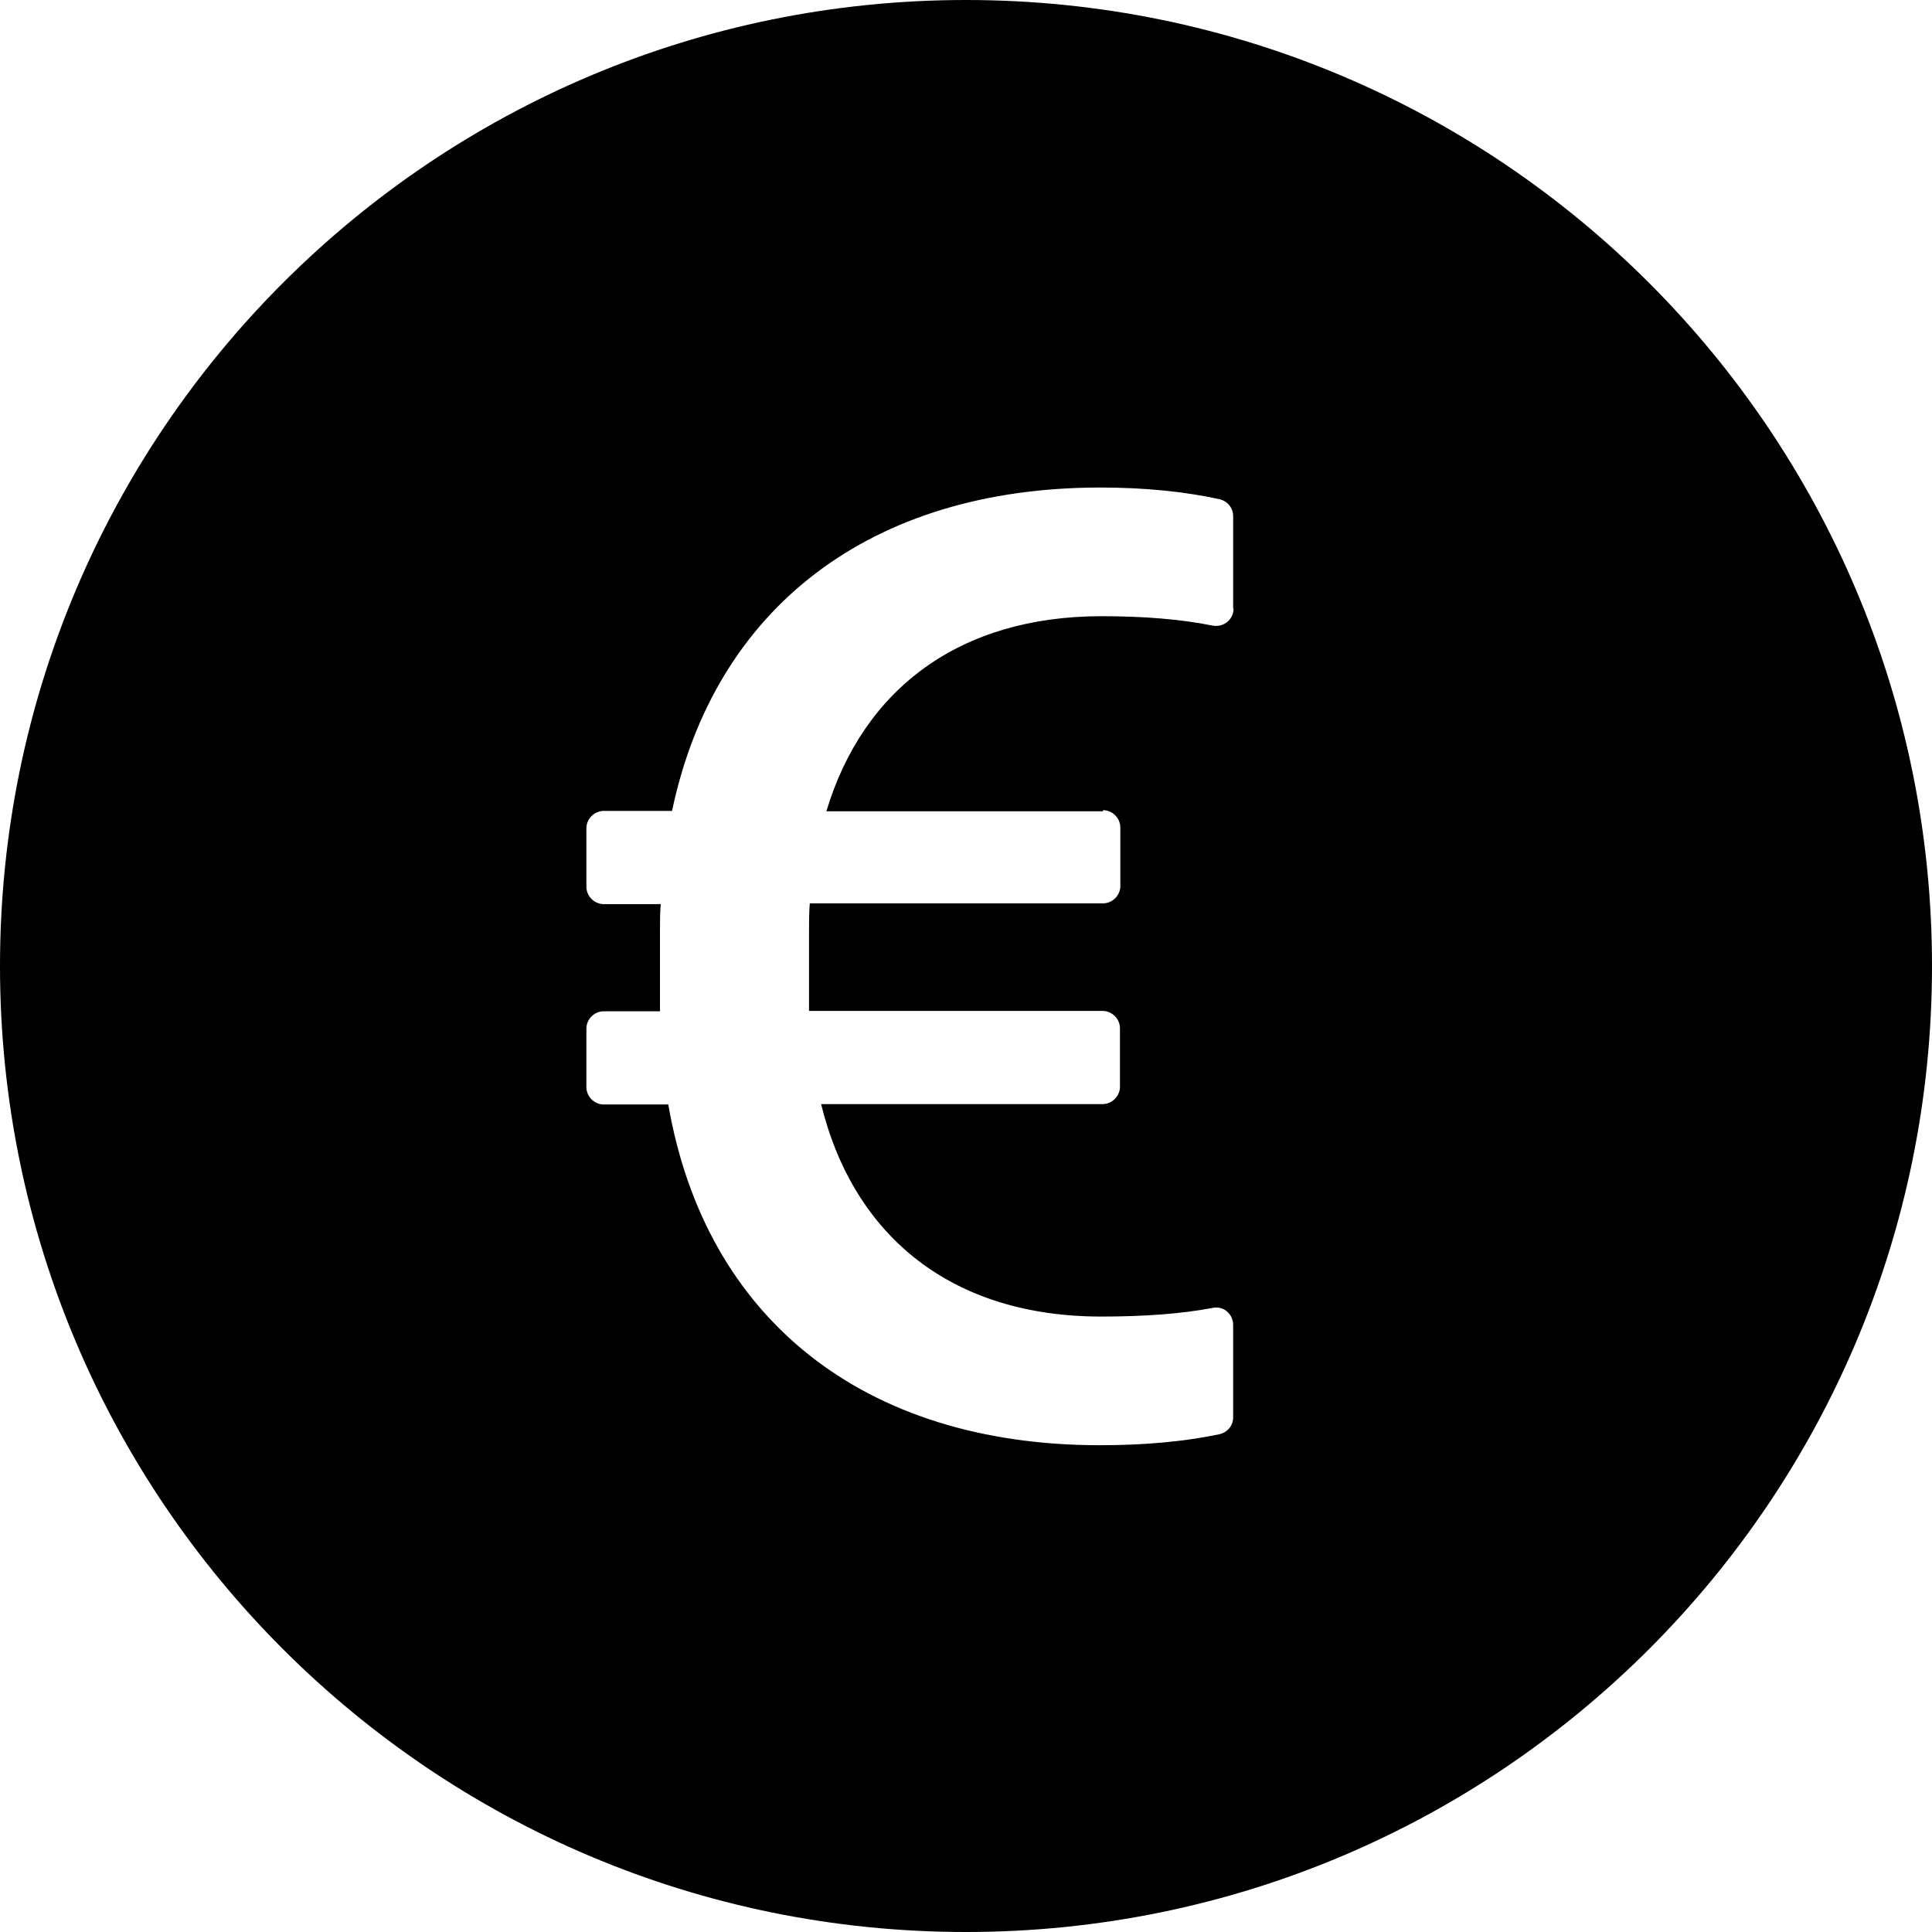 <?xml version="1.0" encoding="utf-8"?>
<!-- Generator: Adobe Illustrator 21.0.0, SVG Export Plug-In . SVG Version: 6.00 Build 0)  -->
<svg version="1.1" id="Layer_1" xmlns="http://www.w3.org/2000/svg" xmlns:xlink="http://www.w3.org/1999/xlink" x="0px" y="0px"
	 viewBox="0 0 512 512" style="enable-background:new 0 0 512 512;" xml:space="preserve">
<g>
	<path d="M256,0C114.6,0,0,114.6,0,256c0,141.4,114.6,256,256,256c141.4,0,256-114.6,256-256C512,114.6,397.4,0,256,0z M292.3,214.7
		c2.5,0,4.6,2.1,4.6,4.6v15.5c0,2.5-2.1,4.6-4.6,4.6h-77.7c-0.2,2.5-0.2,5.2-0.2,7.9v20.6h77.8c2.5,0,4.6,2.1,4.6,4.6V288
		c0,2.5-2.1,4.6-4.6,4.6h-74.6c8.7,35.4,35,56.3,74.2,56.3c11.4,0,21.2-0.7,29.6-2.3c2.8-0.6,5.4,1.6,5.4,4.5v24.5
		c0,2.2-1.5,4-3.7,4.5c-9.1,1.9-19.6,2.9-31.6,2.9c-62.7,0-104.6-33.6-114.4-90.3H160c-2.5,0-4.6-2.1-4.6-4.6v-15.5
		c0-2.5,2.1-4.6,4.6-4.6h14.9v-21.1c0-2.5,0-5,0.2-7.3H160c-2.5,0-4.6-2.1-4.6-4.6v-15.5c0-2.5,2.1-4.6,4.6-4.6h18.1
		c11.3-53.8,52.6-85.7,113.5-85.7c11.9,0,22.5,1.1,31.6,3.1c2.1,0.5,3.6,2.3,3.6,4.5v24.5h0.1c0,2.9-2.6,5-5.5,4.5
		c-8.4-1.7-18.2-2.5-29.5-2.5c-37.4,0-63.1,19.1-72.9,51.7H292.3z"/>
</g>
</svg>
